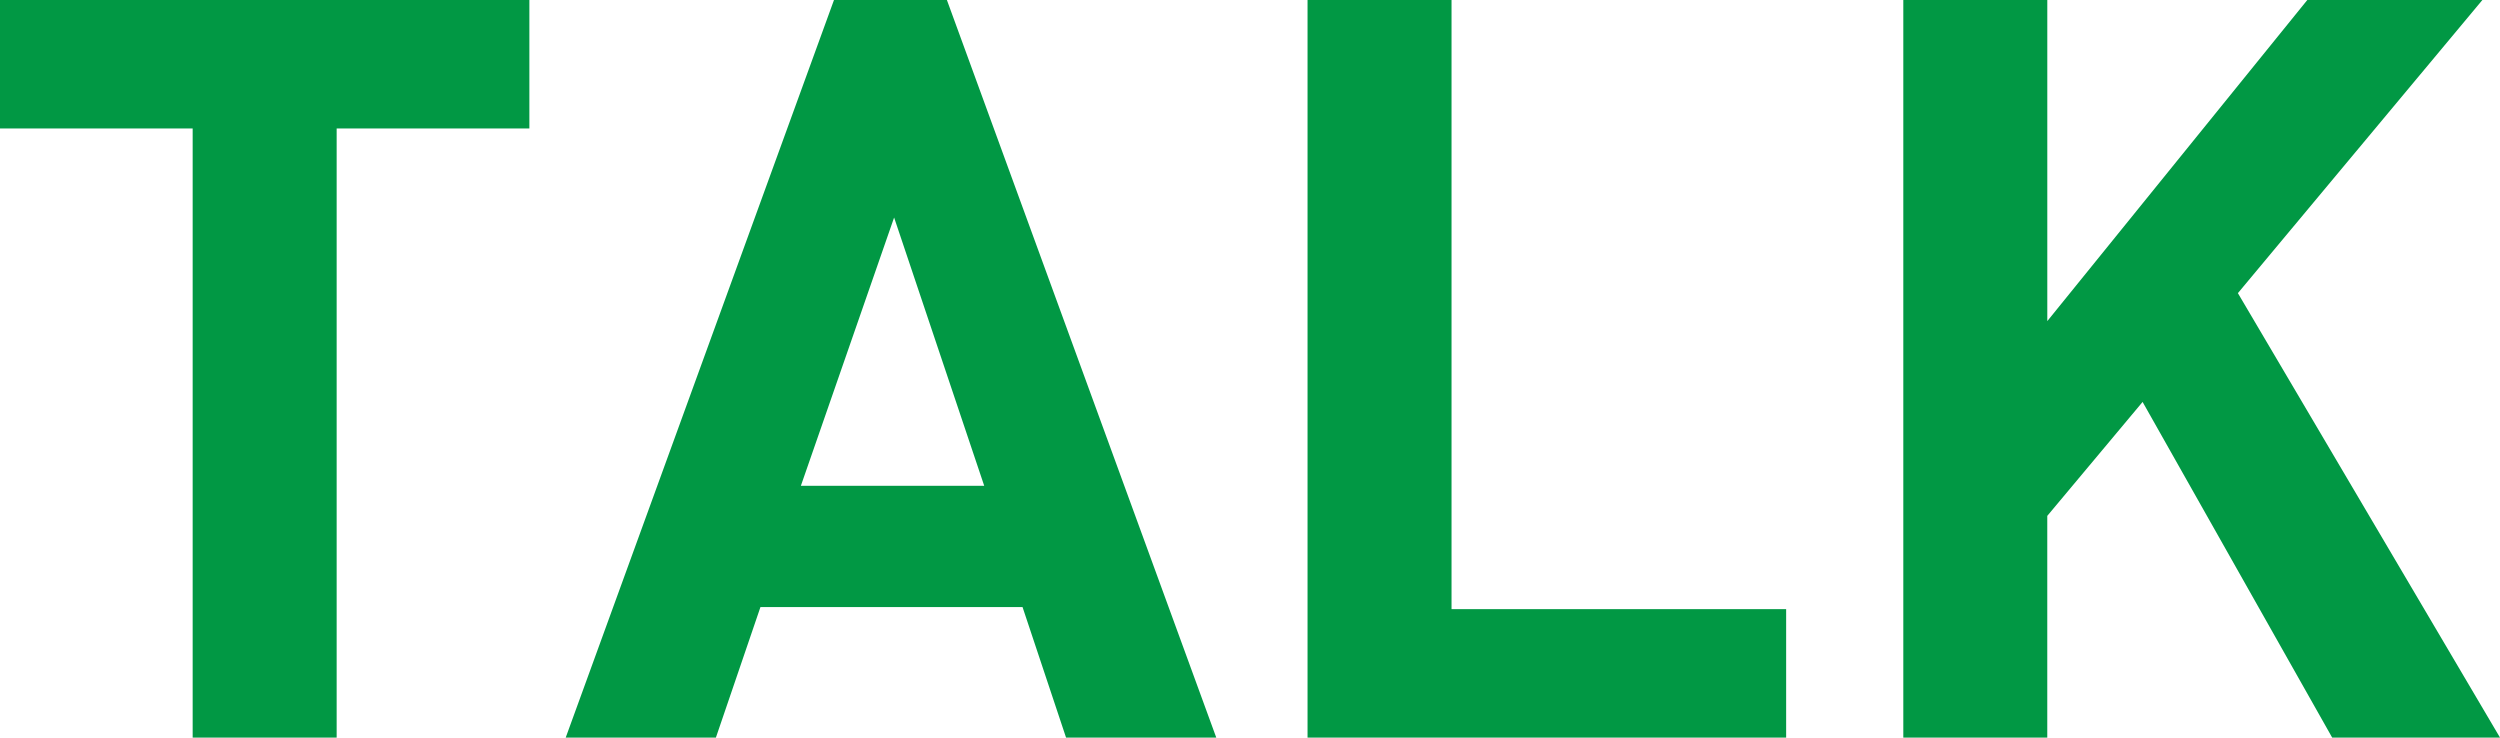 <svg xmlns="http://www.w3.org/2000/svg" width="96.515" height="28.475" viewBox="0 0 96.515 28.475"><defs><style>.cls-1{fill:#019844;}</style></defs><g id="レイヤー_2" data-name="レイヤー 2"><g id="design"><path class="cls-1" d="M12.997,4.959V28.475H7.438V4.959H0V0H20.437V4.959Z"/><path class="cls-1" d="M41.156,28.475l-1.68-5.039H29.358l-1.72,5.039H21.84L32.197,0h4.359L46.955,28.475ZM34.518,8.398,30.918,18.756h7.079Z"/><path class="cls-1" d="M50.479,28.475V0h5.559V23.516h12.918v4.959Z"/><path class="cls-1" d="M90.036,28.475,82.717,15.517,79.037,19.916v8.559H73.479V0h5.559V12.397L89.076,0H95.835L86.396,11.317,96.515,28.475Z"/></g></g></svg>